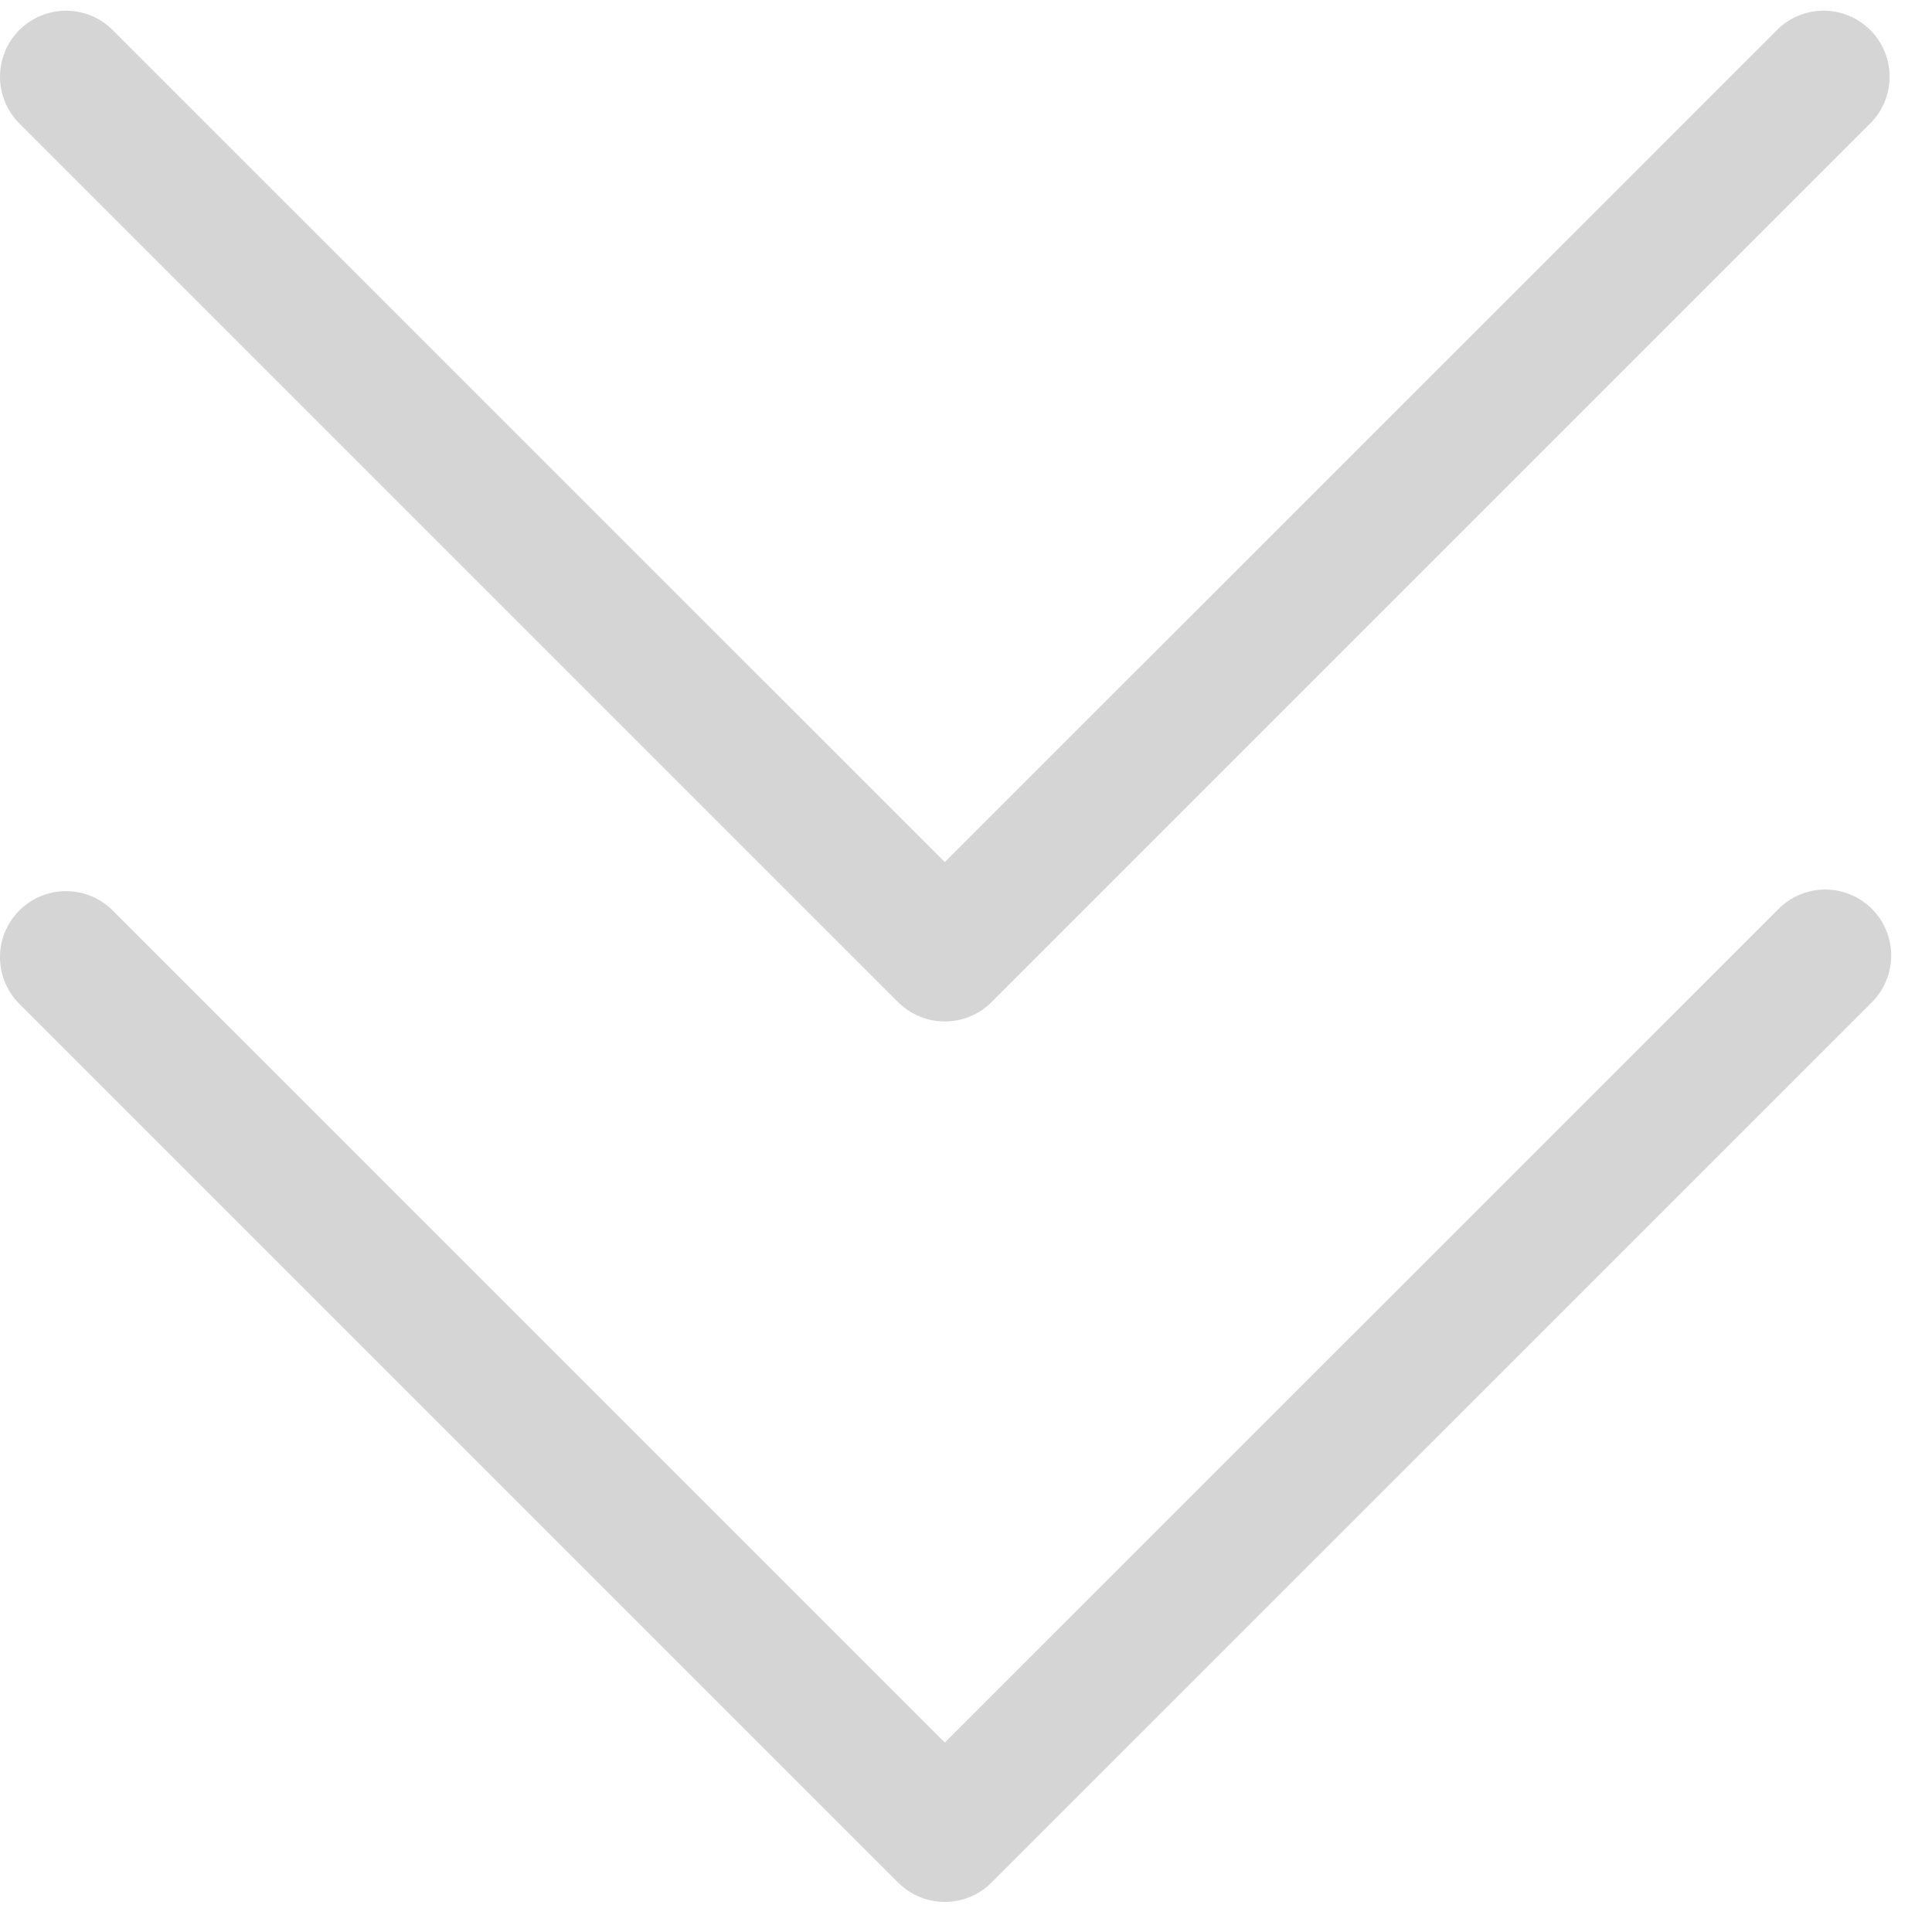 <?xml version="1.0" encoding="UTF-8"?> <svg xmlns="http://www.w3.org/2000/svg" width="42" height="42" viewBox="0 0 42 42" fill="none"><path d="M40.694 19.758C40.962 20.027 41.113 20.392 41.113 20.772C41.113 21.153 40.962 21.517 40.694 21.787L21.554 40.926C21.285 41.195 20.92 41.346 20.539 41.346C20.159 41.346 19.794 41.195 19.525 40.926L0.385 21.787C0.132 21.515 -0.006 21.155 0 20.783C0.007 20.411 0.157 20.056 0.42 19.793C0.683 19.53 1.038 19.379 1.41 19.373C1.782 19.366 2.142 19.504 2.414 19.758L20.539 37.881L38.665 19.758C38.934 19.489 39.299 19.338 39.679 19.338C40.059 19.338 40.424 19.489 40.694 19.758ZM19.525 21.787C19.794 22.055 20.159 22.206 20.539 22.206C20.92 22.206 21.285 22.055 21.554 21.787L40.694 2.647C40.947 2.375 41.085 2.015 41.078 1.643C41.072 1.271 40.921 0.916 40.658 0.653C40.395 0.39 40.041 0.24 39.669 0.233C39.297 0.227 38.937 0.365 38.665 0.618L20.539 18.741L2.414 0.618C2.142 0.365 1.782 0.227 1.41 0.233C1.038 0.24 0.683 0.39 0.42 0.653C0.157 0.916 0.007 1.271 0 1.643C-0.006 2.015 0.132 2.375 0.385 2.647L19.525 21.787Z" fill="#322E2E" fill-opacity="0.2"></path></svg> 